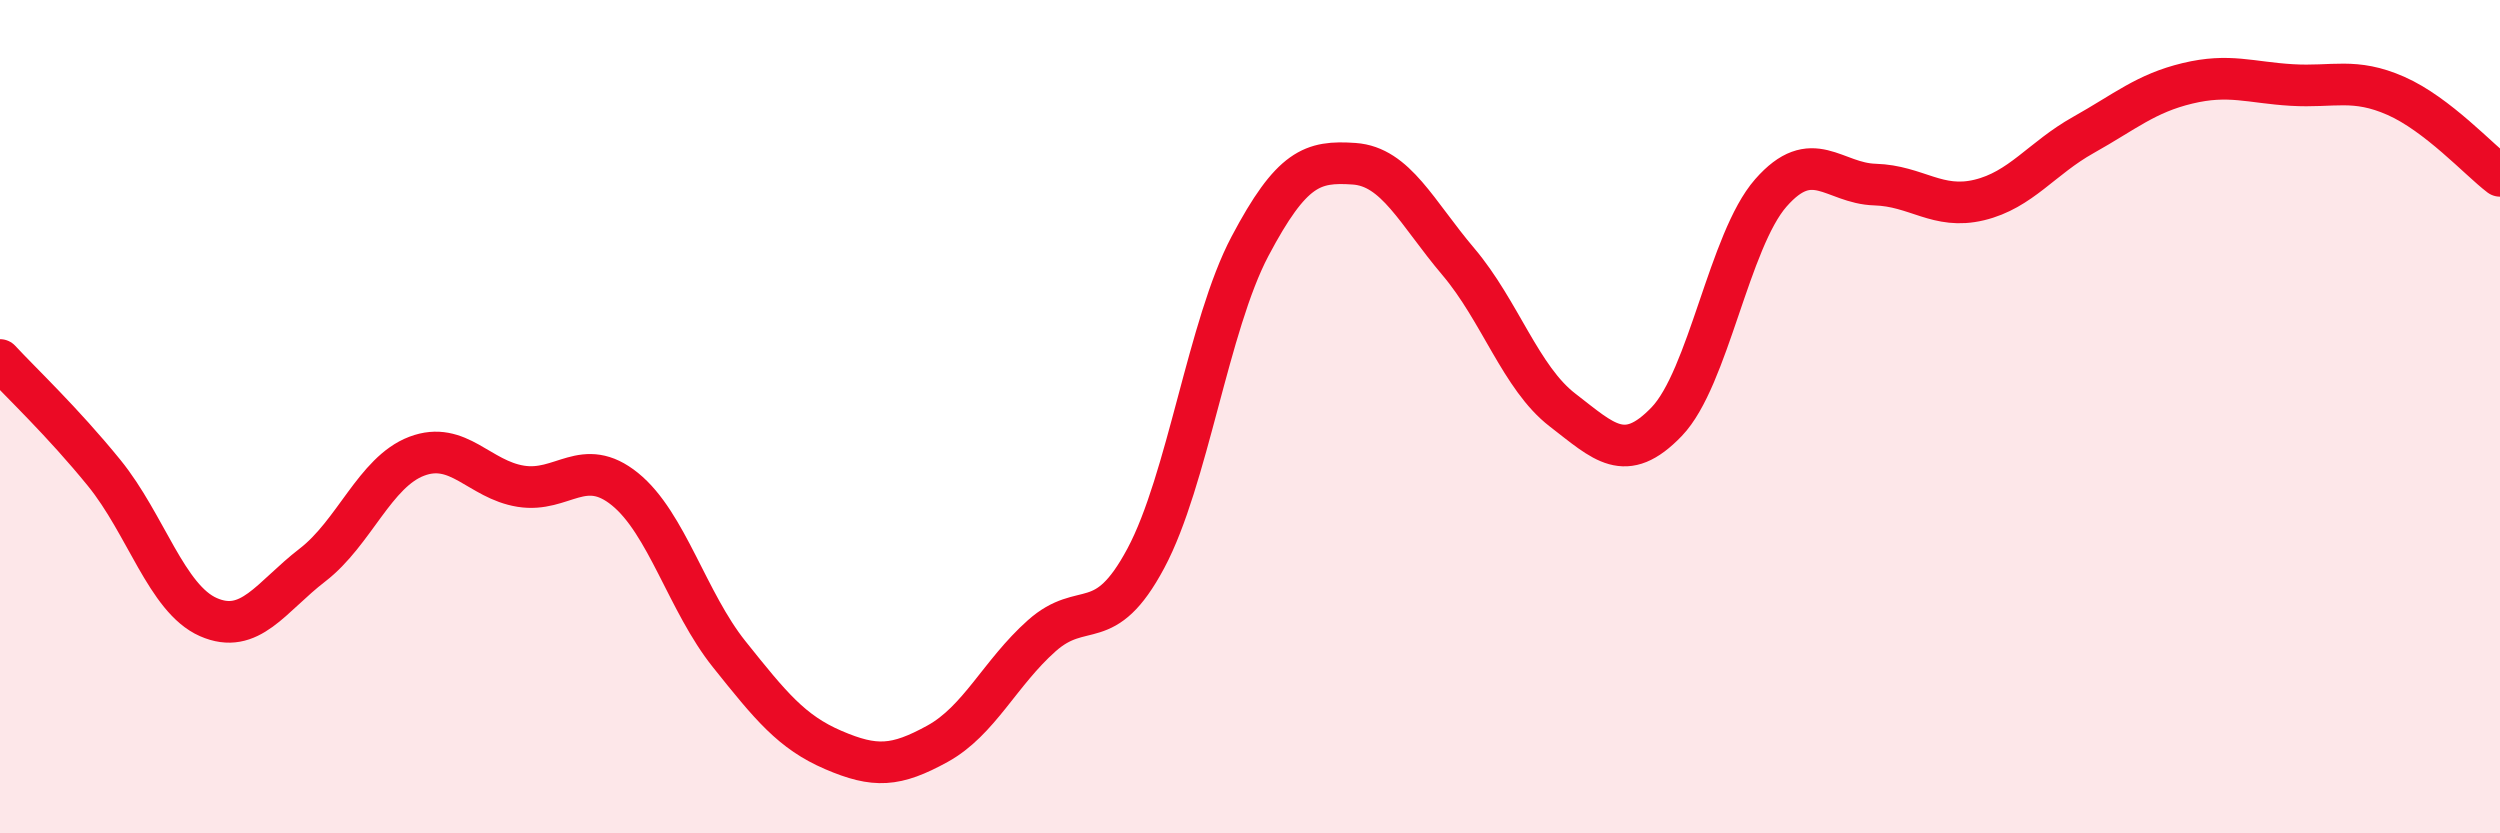 
    <svg width="60" height="20" viewBox="0 0 60 20" xmlns="http://www.w3.org/2000/svg">
      <path
        d="M 0,8.64 C 0.5,9.18 1.5,10.12 2.5,11.35 C 3.5,12.58 4,14.37 5,14.81 C 6,15.25 6.5,14.33 7.5,13.56 C 8.5,12.79 9,11.33 10,10.95 C 11,10.57 11.5,11.51 12.5,11.67 C 13.5,11.83 14,10.93 15,11.74 C 16,12.55 16.5,14.45 17.5,15.7 C 18.5,16.95 19,17.57 20,18 C 21,18.43 21.5,18.4 22.5,17.85 C 23.5,17.3 24,16.15 25,15.26 C 26,14.37 26.5,15.27 27.5,13.4 C 28.5,11.53 29,7.8 30,5.91 C 31,4.02 31.5,3.86 32.5,3.93 C 33.5,4 34,5.1 35,6.28 C 36,7.46 36.5,9.07 37.5,9.84 C 38.5,10.61 39,11.16 40,10.12 C 41,9.08 41.5,5.77 42.5,4.63 C 43.5,3.49 44,4.4 45,4.43 C 46,4.46 46.5,5.04 47.5,4.8 C 48.5,4.56 49,3.8 50,3.24 C 51,2.68 51.5,2.24 52.5,2 C 53.5,1.76 54,1.98 55,2.04 C 56,2.1 56.5,1.86 57.5,2.3 C 58.5,2.74 59.5,3.84 60,4.22L60 20L0 20Z"
        fill="#EB0A25"
        opacity="0.1"
        stroke-linecap="round"
        stroke-linejoin="round"
      />
      <path
        d="M 0,8.64 C 0.5,9.18 1.5,10.12 2.5,11.35 C 3.5,12.58 4,14.37 5,14.81 C 6,15.25 6.5,14.33 7.5,13.56 C 8.5,12.79 9,11.33 10,10.95 C 11,10.57 11.5,11.51 12.5,11.67 C 13.5,11.83 14,10.93 15,11.74 C 16,12.55 16.5,14.45 17.5,15.7 C 18.5,16.95 19,17.57 20,18 C 21,18.43 21.5,18.4 22.5,17.85 C 23.5,17.3 24,16.15 25,15.26 C 26,14.37 26.5,15.27 27.5,13.4 C 28.5,11.53 29,7.8 30,5.91 C 31,4.02 31.5,3.86 32.5,3.93 C 33.5,4 34,5.1 35,6.28 C 36,7.46 36.5,9.07 37.5,9.84 C 38.5,10.61 39,11.16 40,10.12 C 41,9.08 41.5,5.77 42.5,4.63 C 43.5,3.49 44,4.4 45,4.43 C 46,4.46 46.5,5.04 47.5,4.8 C 48.5,4.56 49,3.8 50,3.24 C 51,2.68 51.5,2.24 52.5,2 C 53.5,1.76 54,1.98 55,2.04 C 56,2.1 56.5,1.86 57.5,2.3 C 58.5,2.74 59.5,3.84 60,4.22"
        stroke="#EB0A25"
        stroke-width="1"
        fill="none"
        stroke-linecap="round"
        stroke-linejoin="round"
      />
    </svg>
  